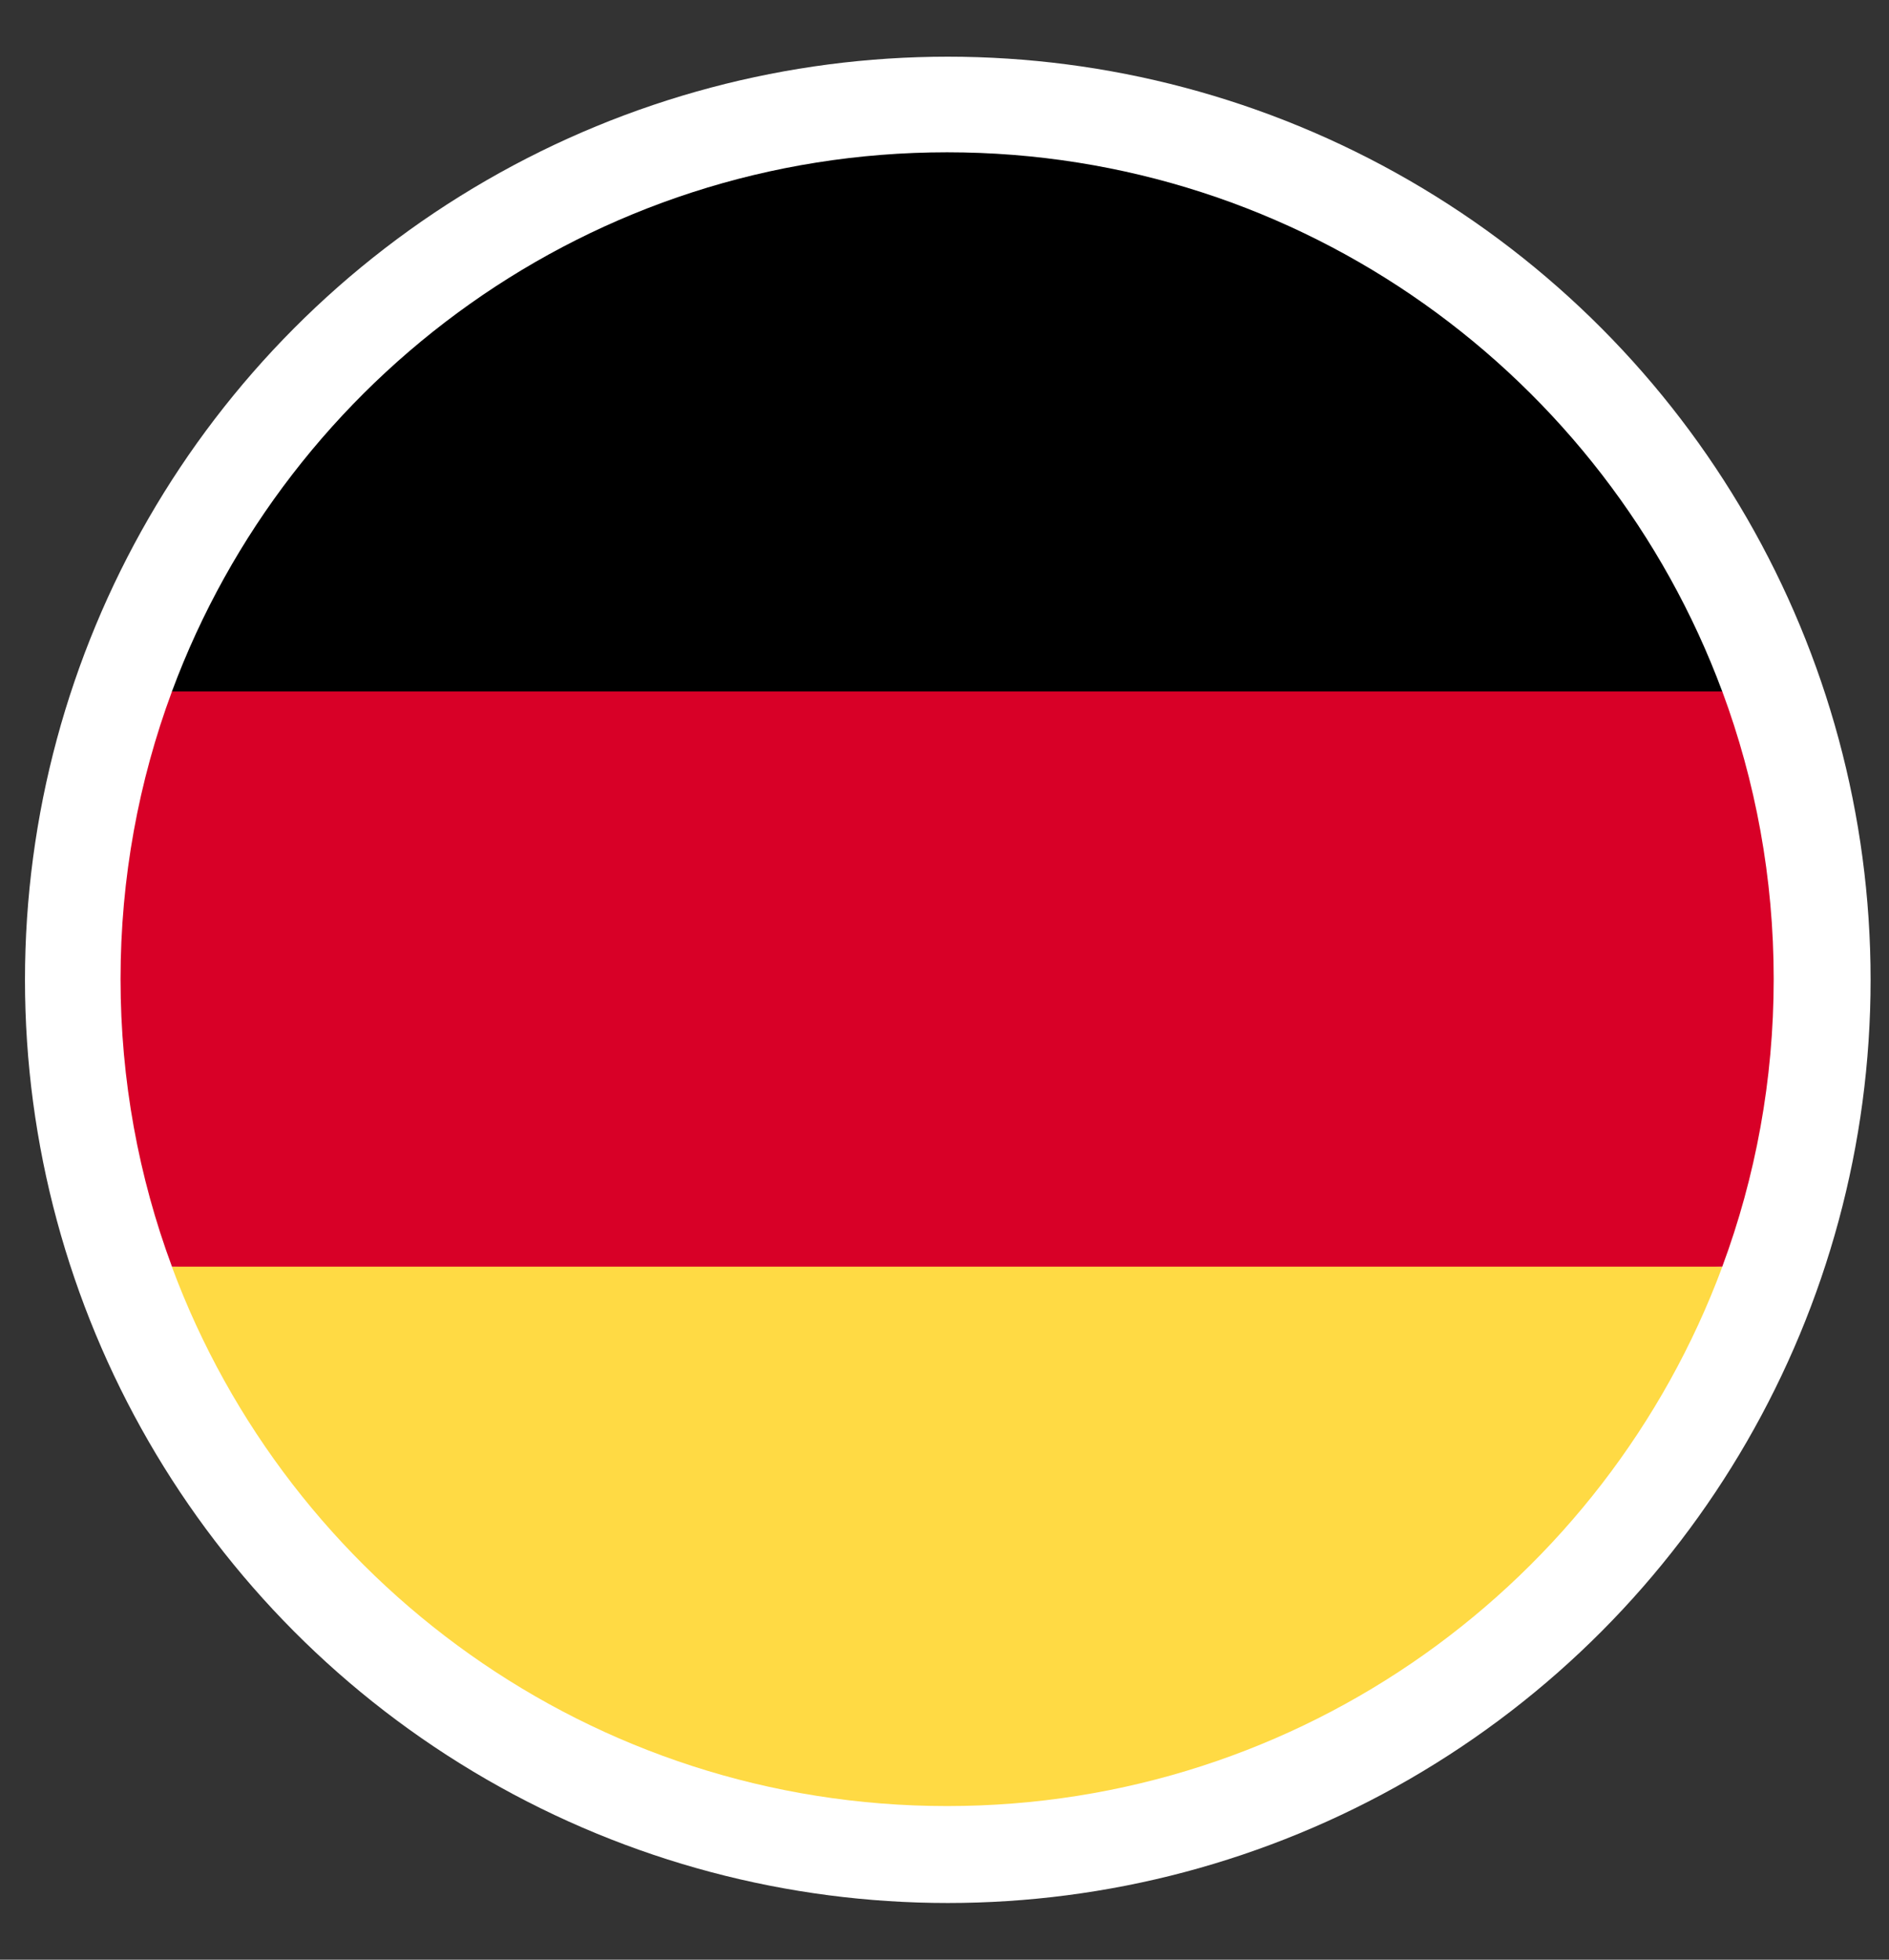 <svg width="27" height="28" viewBox="0 0 27 28" fill="none" xmlns="http://www.w3.org/2000/svg">
<rect x="0" y="0" width="27" height="28" fill="#333333" stroke="none"/>
<g clip-path="url(#clip0_4882_592)">
<circle cx="13.547" cy="14" r="13.19" fill="white"/>
<g clip-path="url(#clip1_4882_592)">
<path d="M2.457 18.1C4.126 22.599 8.457 25.805 13.537 25.805C18.617 25.805 22.947 22.599 24.617 18.1L13.537 17.072L2.457 18.1Z" fill="#FFDA44"/>
<path d="M13.537 2.176C8.457 2.176 4.126 5.382 2.457 9.881L13.537 10.908L24.617 9.881C22.947 5.382 18.617 2.176 13.537 2.176Z" fill="black"/>
<path d="M2.458 9.879C1.983 11.159 1.723 12.544 1.723 13.989C1.723 15.434 1.983 16.818 2.458 18.098H24.617C25.092 16.818 25.352 15.434 25.352 13.989C25.352 12.544 25.092 11.159 24.617 9.879H2.458Z" fill="#D80027"/>
</g>
</g>
<defs>
<clipPath id="clip0_4882_592">
<rect width="26.379" height="26.379" fill="white" transform="translate(0.357 0.81)"/>
</clipPath>
<clipPath id="clip1_4882_592">
<rect width="23.629" height="23.629" fill="white" transform="translate(1.723 2.175)"/>
</clipPath>
</defs>
</svg>
